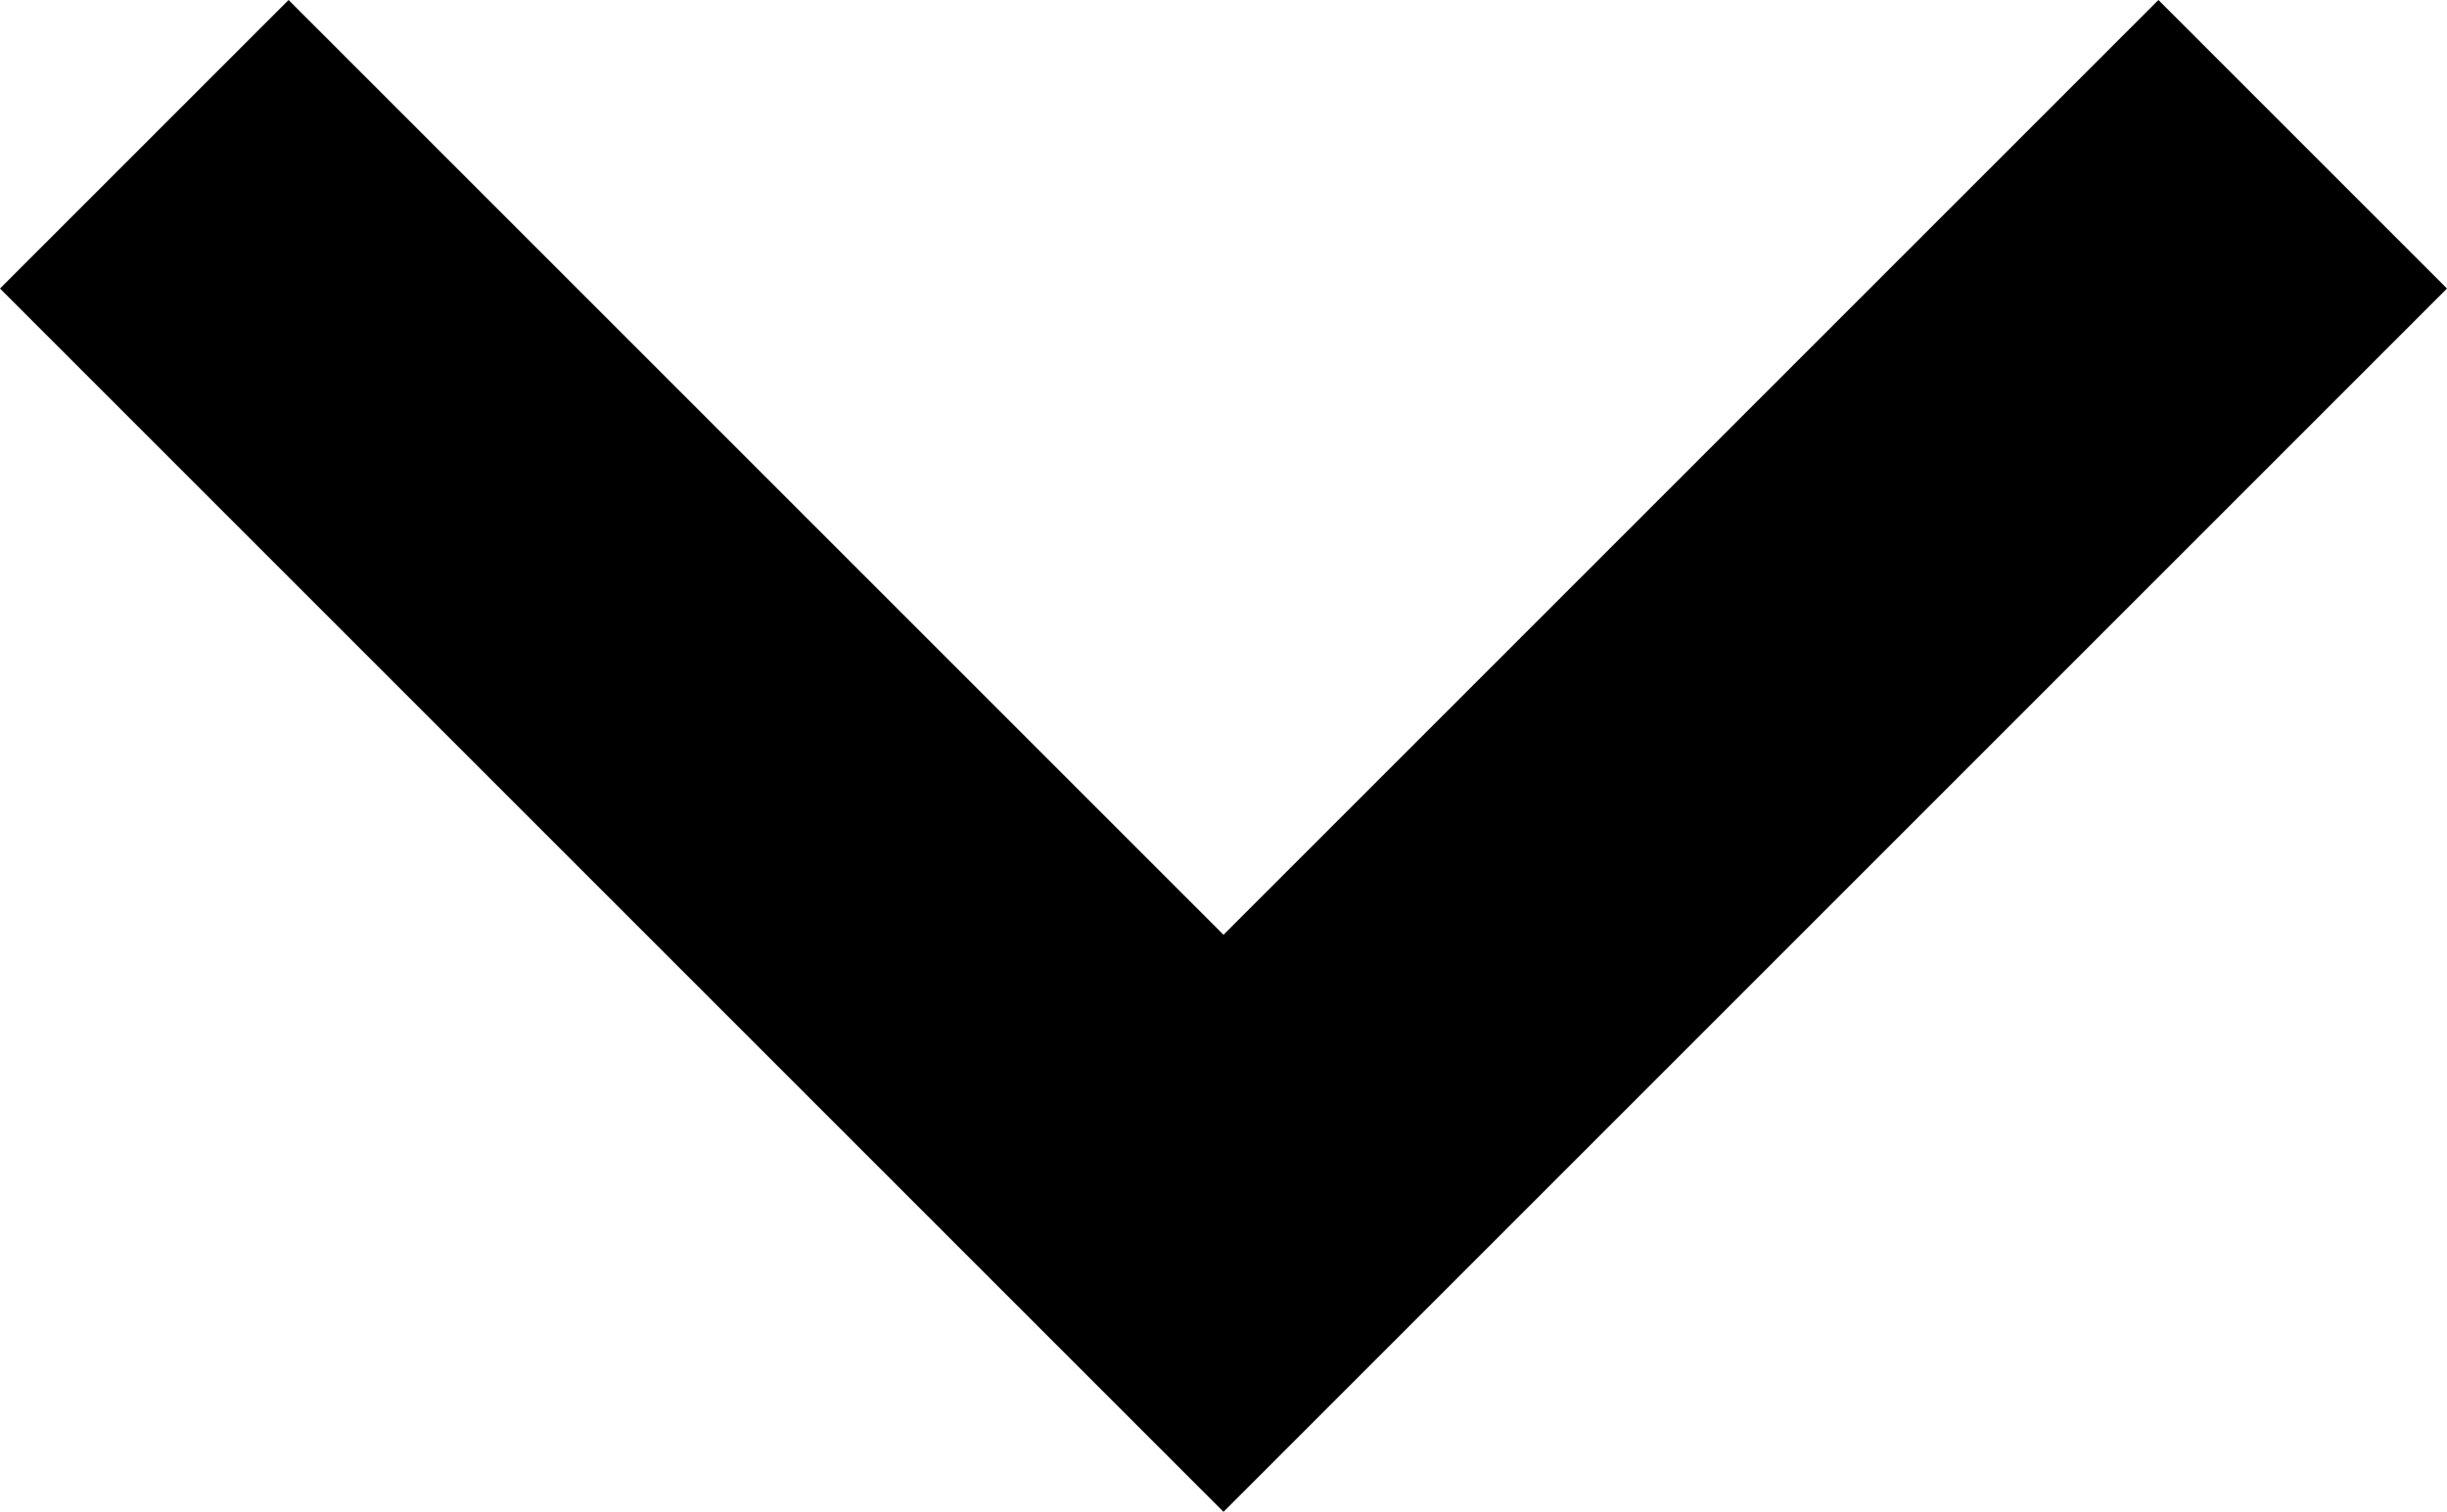 <svg xmlns="http://www.w3.org/2000/svg" viewBox="0 0 256 158.19"><title>Asset 1</title><g id="Layer_2" data-name="Layer 2"><g id="Capa_1" data-name="Capa 1"><polygon points="225.81 0 128 97.81 30.19 0 0 30.19 128 158.19 256 30.19 225.81 0"/></g></g></svg>